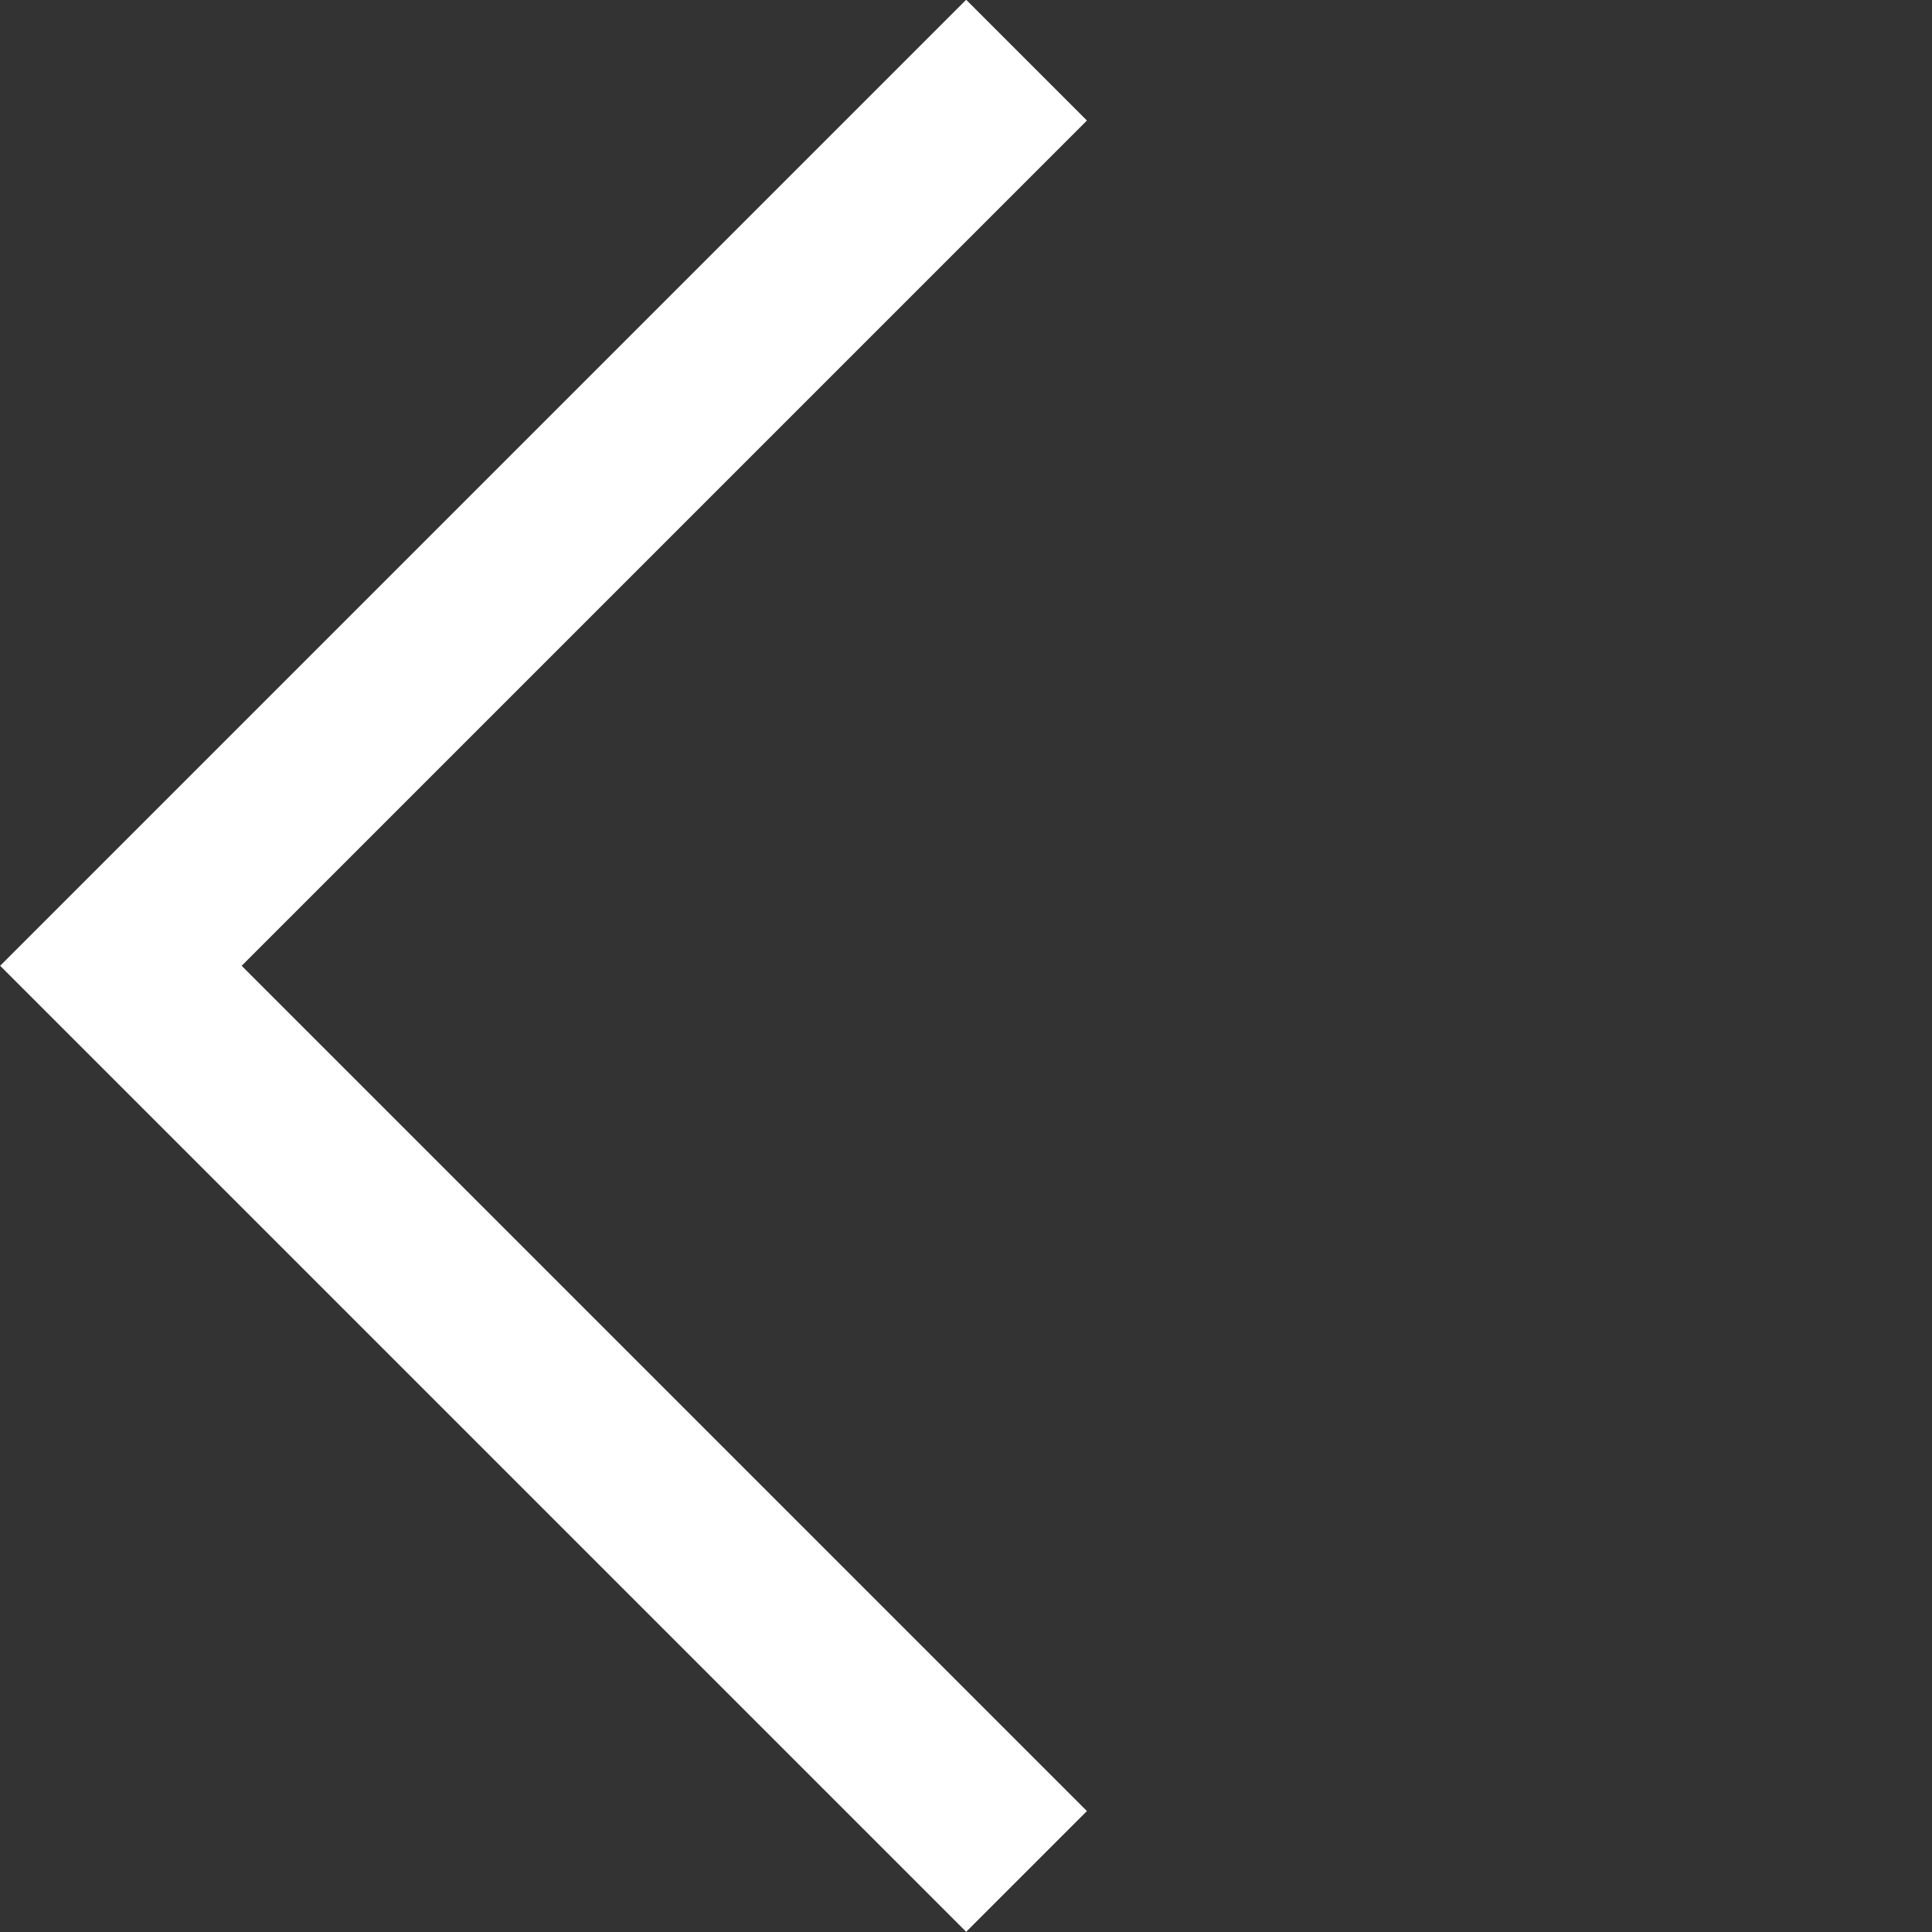 <svg xmlns="http://www.w3.org/2000/svg" width="22.627" height="22.627" viewBox="0 0 22.627 22.627">
  <rect x="0" y="0" width="22.627" height="22.627" fill="#333333" stroke="none"/>
  <path id="Path_225" data-name="Path 225" d="M1648,2010.547v15h-15" transform="translate(2599.006 278.277) rotate(135)" fill="none" stroke="#fff" stroke-width="2"/>
</svg>
